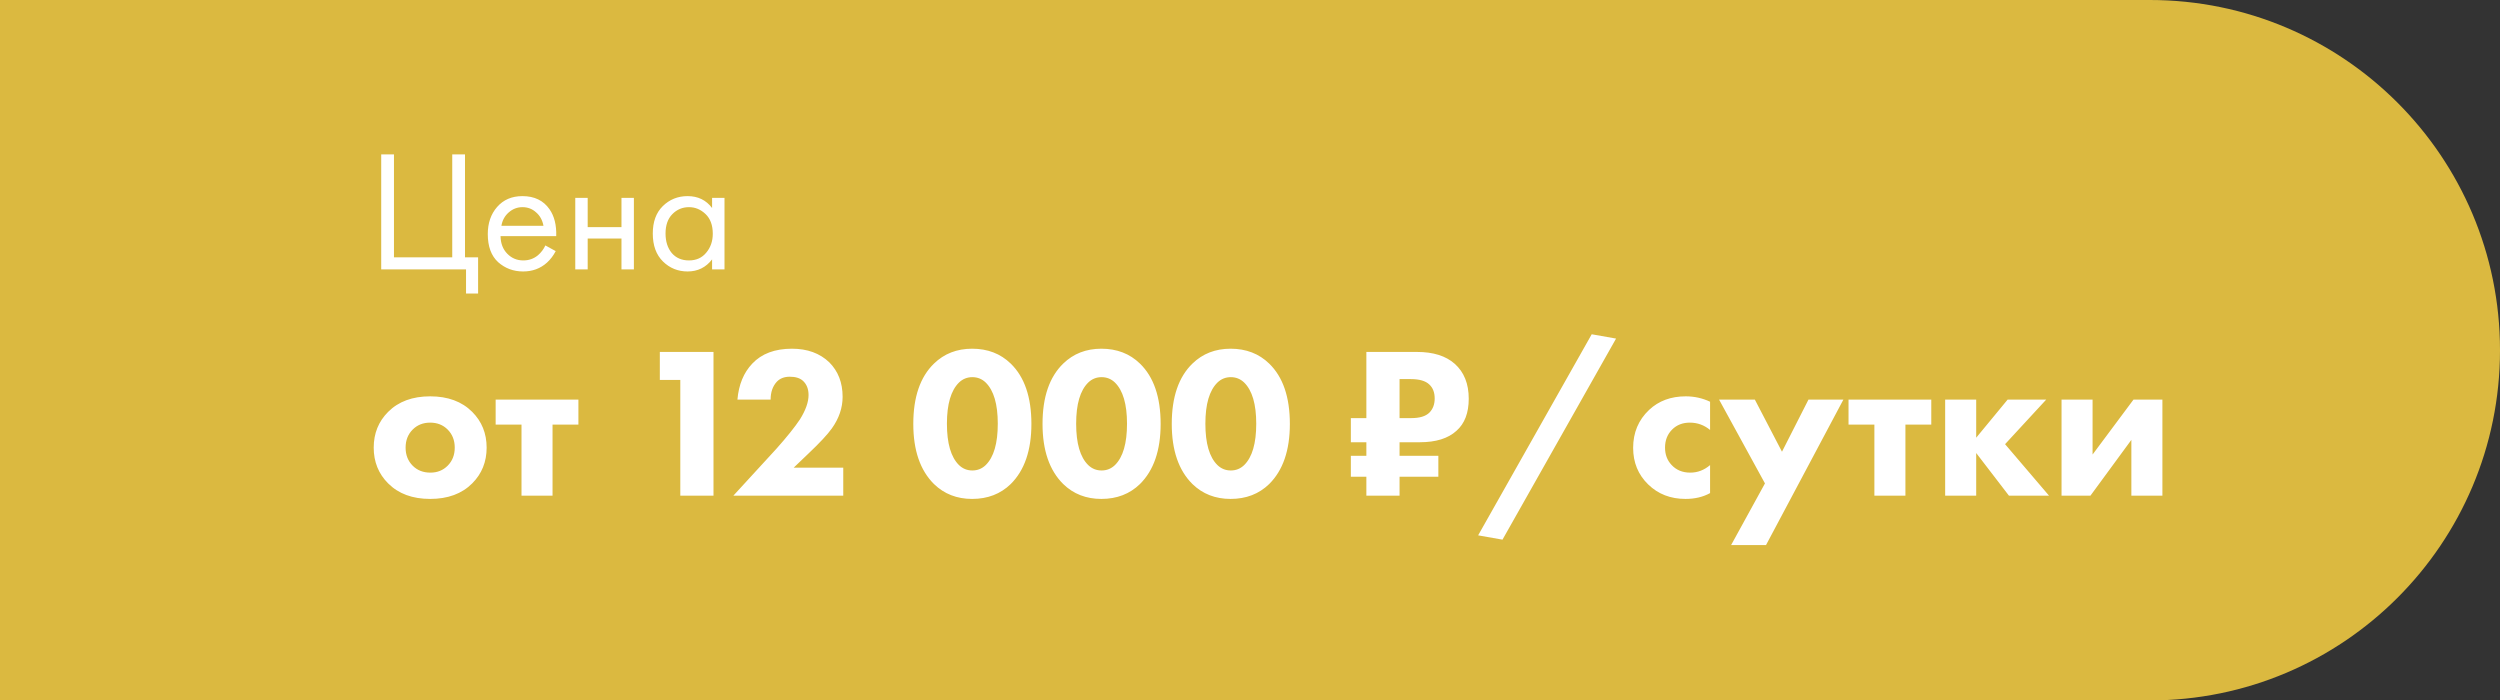 <?xml version="1.0" encoding="UTF-8"?> <svg xmlns="http://www.w3.org/2000/svg" width="232" height="65" viewBox="0 0 232 65" fill="none"><rect x="0" y="0" width="232" height="65" fill="#333333" stroke="none"/> <path d="M0 0H199.5C217.449 0 232 14.551 232 32.5C232 50.449 217.449 65 199.5 65H0V0Z" fill="#DBB940"></path> <path d="M43.82 38.22C44.713 39.113 45.16 40.22 45.16 41.54C45.16 42.86 44.713 43.967 43.82 44.86C42.86 45.82 41.56 46.3 39.92 46.3C38.28 46.3 36.98 45.82 36.02 44.86C35.127 43.967 34.68 42.86 34.68 41.54C34.68 40.22 35.127 39.113 36.02 38.22C36.98 37.26 38.28 36.78 39.92 36.78C41.56 36.78 42.86 37.26 43.82 38.22ZM41.54 39.86C41.113 39.433 40.573 39.22 39.92 39.22C39.267 39.22 38.727 39.433 38.3 39.86C37.86 40.3 37.64 40.86 37.64 41.54C37.64 42.22 37.86 42.78 38.3 43.22C38.727 43.647 39.273 43.86 39.94 43.86C40.58 43.86 41.113 43.647 41.54 43.22C41.98 42.78 42.2 42.22 42.2 41.54C42.2 40.86 41.98 40.3 41.54 39.86ZM53.676 39.4H51.276V46H48.396V39.4H45.996V37.08H53.676V39.4ZM63.132 46V35.26H61.232V32.66H66.212V46H63.132ZM78.254 43.4V46H68.054L72.054 41.64C73.028 40.547 73.754 39.64 74.234 38.92C74.768 38.067 75.034 37.313 75.034 36.66C75.034 36.1 74.861 35.66 74.514 35.34C74.234 35.087 73.828 34.96 73.294 34.96C72.774 34.96 72.368 35.12 72.074 35.44C71.701 35.853 71.514 36.4 71.514 37.08H68.434C68.554 35.693 69.014 34.58 69.814 33.74C70.681 32.82 71.908 32.36 73.494 32.36C74.921 32.36 76.074 32.78 76.954 33.62C77.781 34.447 78.194 35.513 78.194 36.82C78.194 37.847 77.861 38.827 77.194 39.76C76.794 40.32 76.081 41.087 75.054 42.06L73.654 43.4H78.254ZM95.714 39.34C95.714 41.793 95.074 43.653 93.794 44.92C92.848 45.84 91.654 46.3 90.214 46.3C88.801 46.3 87.621 45.84 86.674 44.92C85.394 43.653 84.754 41.793 84.754 39.34C84.754 36.847 85.394 34.98 86.674 33.74C87.621 32.82 88.801 32.36 90.214 32.36C91.654 32.36 92.848 32.82 93.794 33.74C95.074 34.98 95.714 36.847 95.714 39.34ZM91.474 35.5C91.128 35.167 90.714 35 90.234 35C89.754 35 89.341 35.167 88.994 35.5C88.248 36.233 87.874 37.507 87.874 39.32C87.874 41.147 88.248 42.427 88.994 43.16C89.341 43.493 89.754 43.66 90.234 43.66C90.714 43.66 91.128 43.493 91.474 43.16C92.221 42.427 92.594 41.147 92.594 39.32C92.594 37.507 92.221 36.233 91.474 35.5ZM107.707 39.34C107.707 41.793 107.067 43.653 105.787 44.92C104.84 45.84 103.647 46.3 102.207 46.3C100.793 46.3 99.613 45.84 98.667 44.92C97.387 43.653 96.747 41.793 96.747 39.34C96.747 36.847 97.387 34.98 98.667 33.74C99.613 32.82 100.793 32.36 102.207 32.36C103.647 32.36 104.84 32.82 105.787 33.74C107.067 34.98 107.707 36.847 107.707 39.34ZM103.467 35.5C103.12 35.167 102.707 35 102.227 35C101.747 35 101.333 35.167 100.987 35.5C100.24 36.233 99.867 37.507 99.867 39.32C99.867 41.147 100.24 42.427 100.987 43.16C101.333 43.493 101.747 43.66 102.227 43.66C102.707 43.66 103.12 43.493 103.467 43.16C104.213 42.427 104.587 41.147 104.587 39.32C104.587 37.507 104.213 36.233 103.467 35.5ZM119.699 39.34C119.699 41.793 119.059 43.653 117.779 44.92C116.832 45.84 115.639 46.3 114.199 46.3C112.785 46.3 111.605 45.84 110.659 44.92C109.379 43.653 108.739 41.793 108.739 39.34C108.739 36.847 109.379 34.98 110.659 33.74C111.605 32.82 112.785 32.36 114.199 32.36C115.639 32.36 116.832 32.82 117.779 33.74C119.059 34.98 119.699 36.847 119.699 39.34ZM115.459 35.5C115.112 35.167 114.699 35 114.219 35C113.739 35 113.325 35.167 112.979 35.5C112.232 36.233 111.859 37.507 111.859 39.32C111.859 41.147 112.232 42.427 112.979 43.16C113.325 43.493 113.739 43.66 114.219 43.66C114.699 43.66 115.112 43.493 115.459 43.16C116.205 42.427 116.579 41.147 116.579 39.32C116.579 37.507 116.205 36.233 115.459 35.5ZM131.499 32.66C133.006 32.66 134.172 33.027 134.999 33.76C135.866 34.533 136.299 35.613 136.299 37C136.299 38.32 135.919 39.313 135.159 39.98C134.386 40.687 133.252 41.04 131.759 41.04H129.879V42.3H133.479V44.24H129.879V46H126.799V44.24H125.359V42.3H126.799V41.04H125.359V38.8H126.799V32.66H131.499ZM129.879 35.18V38.8H130.979C131.739 38.8 132.292 38.633 132.639 38.3C132.972 37.967 133.139 37.527 133.139 36.98C133.139 36.42 132.972 35.987 132.639 35.68C132.292 35.347 131.719 35.18 130.919 35.18H129.879ZM137.171 49.68L147.711 31.02L149.971 31.42L139.431 50.08L137.171 49.68ZM158.695 37.28V39.9C158.148 39.447 157.522 39.22 156.815 39.22C156.148 39.22 155.602 39.433 155.175 39.86C154.735 40.3 154.515 40.86 154.515 41.54C154.515 42.18 154.715 42.713 155.115 43.14C155.555 43.62 156.135 43.86 156.855 43.86C157.535 43.86 158.148 43.627 158.695 43.16V45.76C158.042 46.12 157.282 46.3 156.415 46.3C155.028 46.3 153.875 45.853 152.955 44.96C152.022 44.053 151.555 42.92 151.555 41.56C151.555 40.147 152.048 38.973 153.035 38.04C153.928 37.2 155.062 36.78 156.435 36.78C157.235 36.78 157.988 36.947 158.695 37.28ZM160.648 50.58L163.788 44.86L159.528 37.08H162.848L165.368 41.92L167.828 37.08H171.068L163.888 50.58H160.648ZM179.223 39.4H176.823V46H173.943V39.4H171.543V37.08H179.223V39.4ZM180.511 46V37.08H183.391V40.62L186.311 37.08H189.891L186.071 41.22L190.151 46H186.431L183.391 42.04V46H180.511ZM191.311 37.08H194.191V42.18L197.991 37.08H200.671V46H197.791V40.82L193.991 46H191.311V37.08Z" fill="white"></path> <path d="M35.376 25V14.328H36.56V23.88H41.968V14.328H43.152V23.88H44.368V27.24H43.248V25H35.376ZM50.61 22.776L51.57 23.304C51.346 23.731 51.074 24.088 50.754 24.376C50.146 24.92 49.41 25.192 48.546 25.192C47.65 25.192 46.876 24.904 46.226 24.328C45.586 23.741 45.266 22.872 45.266 21.72C45.266 20.707 45.554 19.869 46.13 19.208C46.716 18.536 47.5 18.2 48.482 18.2C49.591 18.2 50.428 18.605 50.994 19.416C51.442 20.056 51.65 20.888 51.618 21.912H46.45C46.46 22.584 46.668 23.128 47.074 23.544C47.479 23.96 47.975 24.168 48.562 24.168C49.084 24.168 49.538 24.008 49.922 23.688C50.22 23.432 50.45 23.128 50.61 22.776ZM46.53 20.952H50.434C50.338 20.429 50.108 20.013 49.746 19.704C49.394 19.384 48.972 19.224 48.482 19.224C48.002 19.224 47.575 19.389 47.202 19.72C46.839 20.04 46.615 20.451 46.53 20.952ZM53.385 25V18.36H54.537V21.08H57.673V18.36H58.825V25H57.673V22.136H54.537V25H53.385ZM66.082 19.304V18.36H67.234V25H66.082V24.072C65.506 24.819 64.749 25.192 63.81 25.192C62.914 25.192 62.152 24.883 61.522 24.264C60.893 23.645 60.578 22.781 60.578 21.672C60.578 20.584 60.888 19.736 61.506 19.128C62.136 18.509 62.904 18.2 63.81 18.2C64.77 18.2 65.528 18.568 66.082 19.304ZM63.938 19.224C63.33 19.224 62.813 19.443 62.386 19.88C61.97 20.307 61.762 20.904 61.762 21.672C61.762 22.408 61.954 23.011 62.338 23.48C62.733 23.939 63.266 24.168 63.938 24.168C64.61 24.168 65.144 23.928 65.538 23.448C65.944 22.968 66.146 22.381 66.146 21.688C66.146 20.899 65.922 20.291 65.474 19.864C65.026 19.437 64.514 19.224 63.938 19.224Z" fill="white"></path> </svg> 